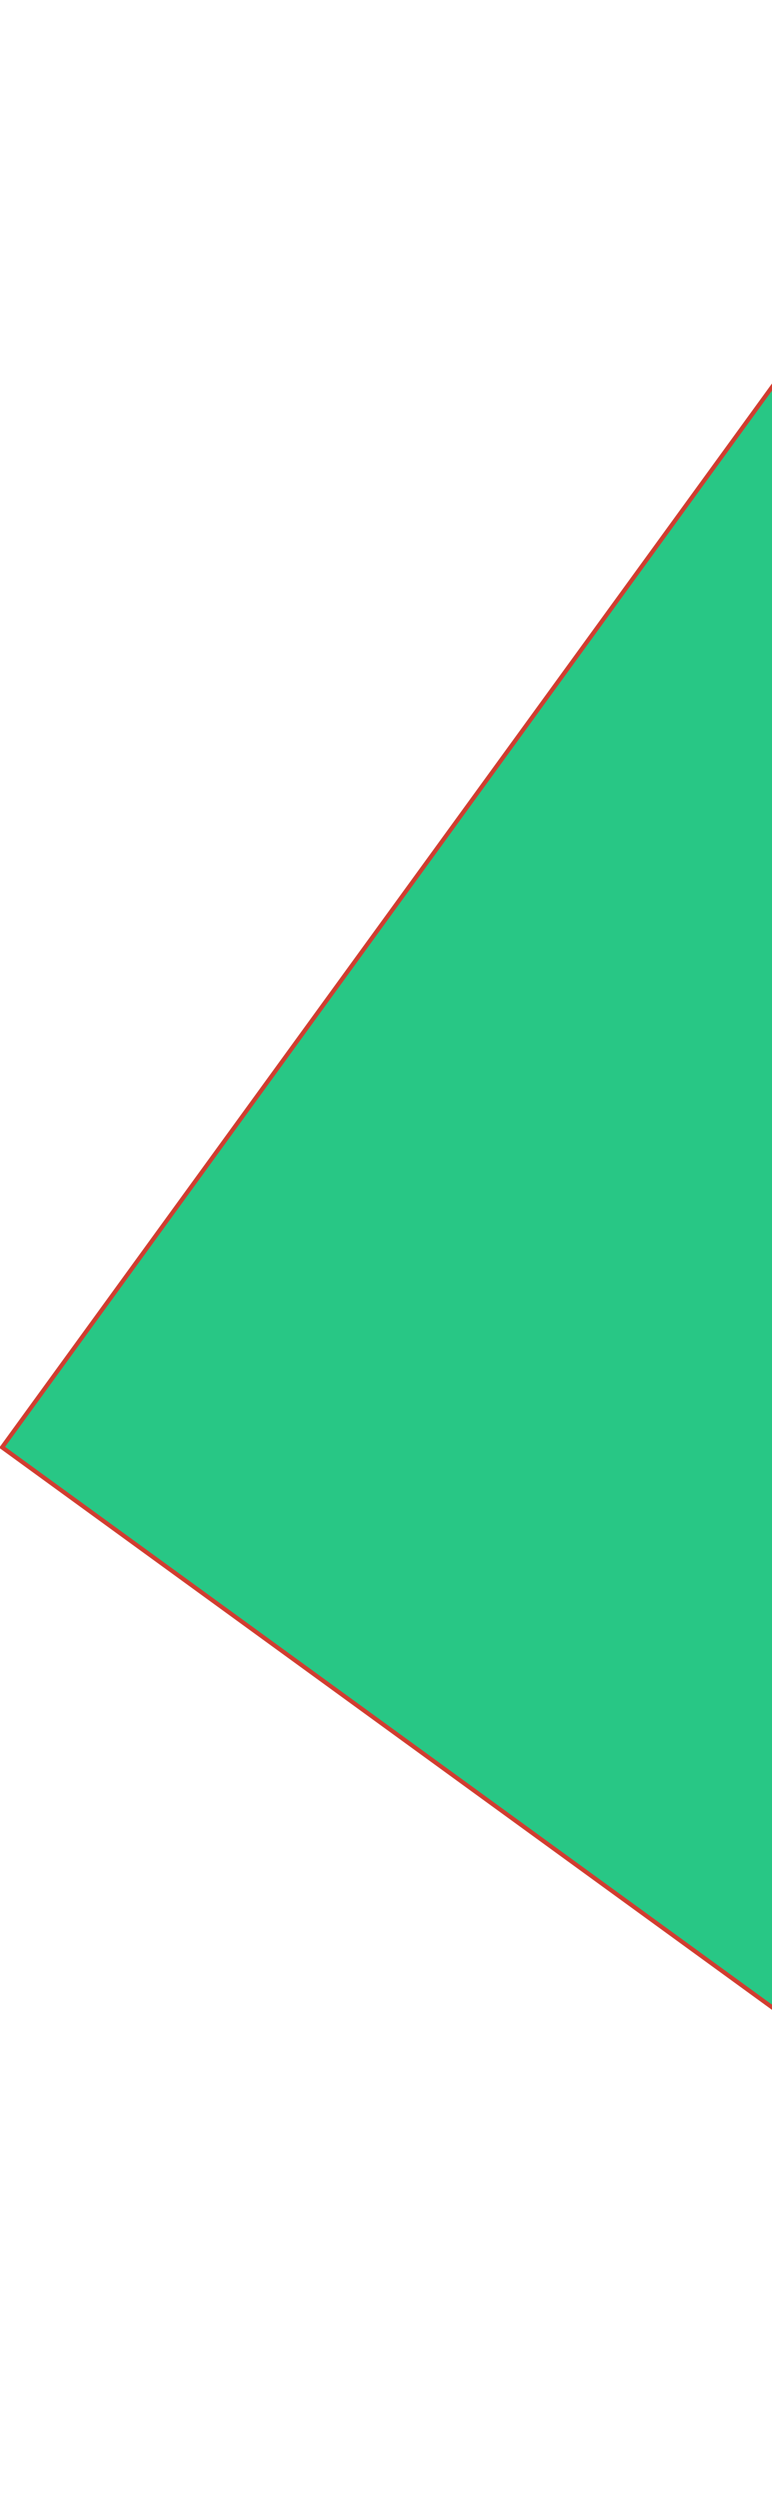 <svg xmlns="http://www.w3.org/2000/svg" version="1.2" viewBox="0 0 182 589" width="182" height="589"><defs><clipPath id="cp1"><path d="m-1738-3320h1920v5806h-1920z"></path></clipPath></defs><style>.a{fill:#28c785;stroke:#d13d30}</style><g clip-path="url(#cp1)"><path class="a" d="m341 588.5l-340.5-247.5 247.4-340.5 340.5 247.4z"></path></g></svg>